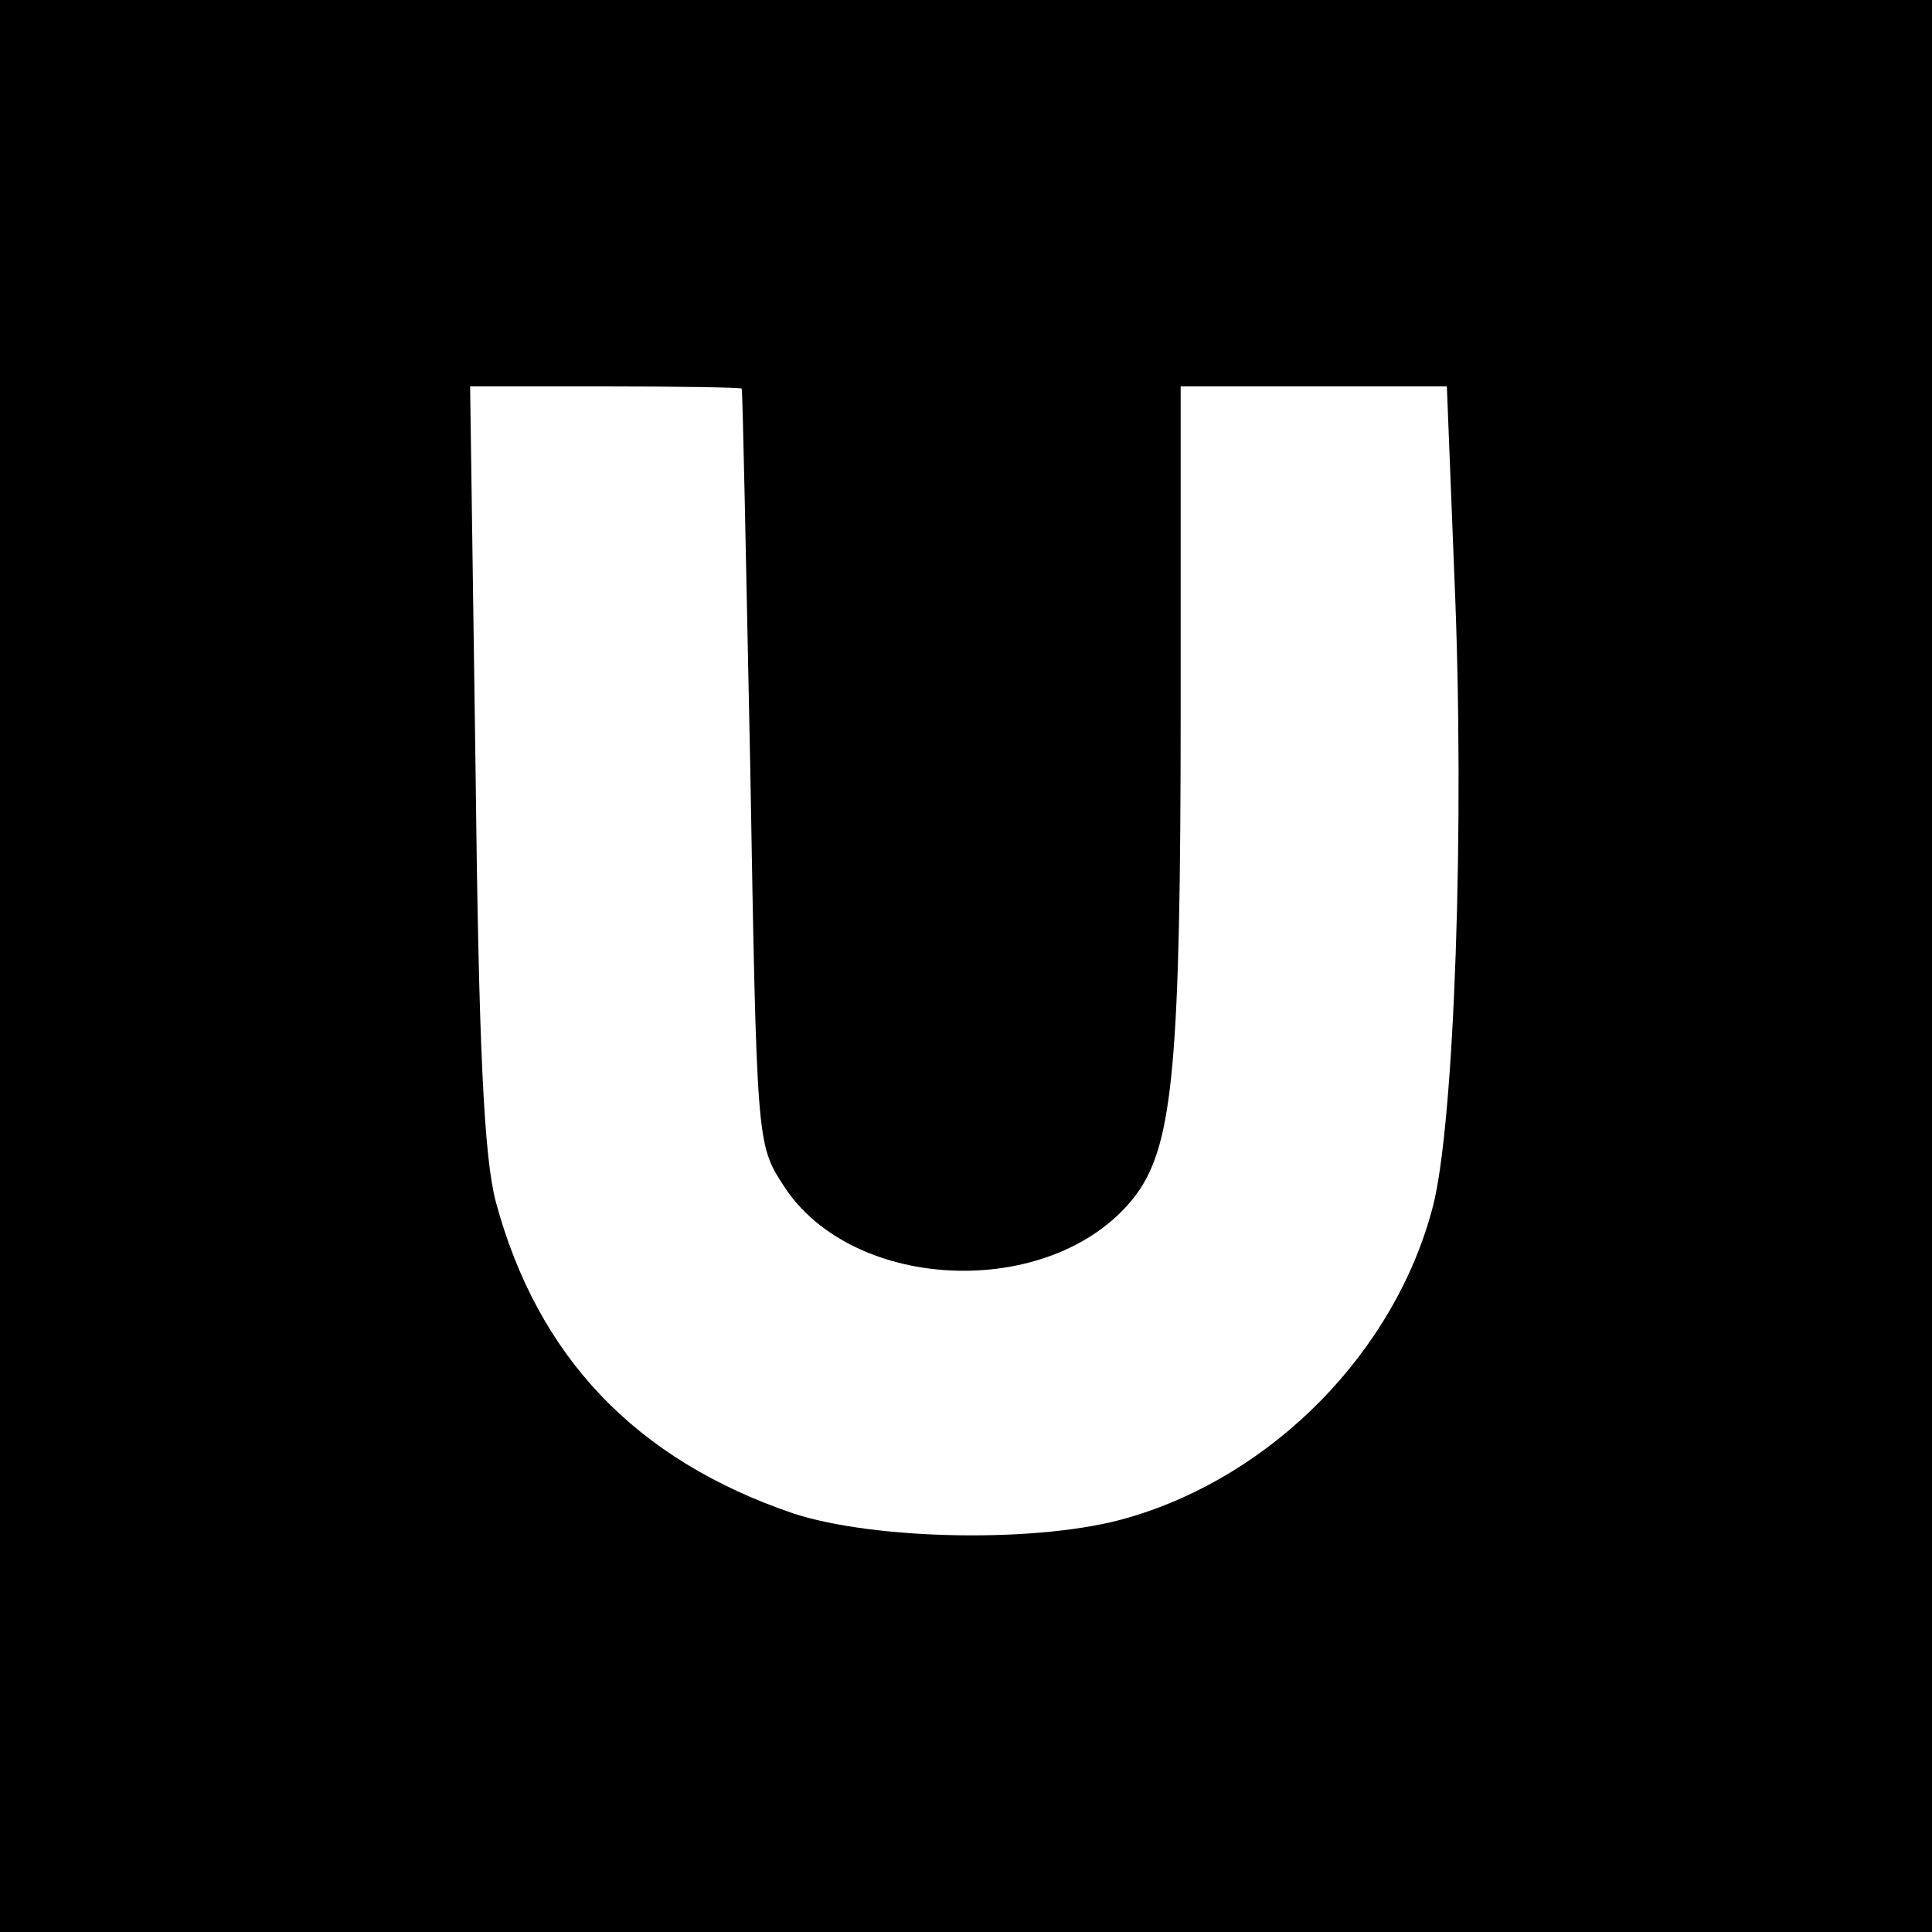 <?xml version="1.0" standalone="no"?>
<!DOCTYPE svg PUBLIC "-//W3C//DTD SVG 20010904//EN"
 "http://www.w3.org/TR/2001/REC-SVG-20010904/DTD/svg10.dtd">
<svg version="1.0" xmlns="http://www.w3.org/2000/svg"
 width="180pt" height="180pt" viewBox="0 0 180 180"
 preserveAspectRatio="xMidYMid meet">
<g transform="translate(0,180) scale(0.1,-0.1)"
fill="#000000" stroke="none">
<path d="M0 900 l0 -900 900 0 900 0 0 900 0 900 -900 0 -900 0 0 -900z m691
538 c1 -2 4 -160 8 -353 6 -345 6 -351 30 -388 65 -104 258 -109 331 -8 33 47
40 124 40 449 l0 302 124 0 124 0 7 -177 c10 -231 0 -510 -20 -587 -35 -135
-149 -251 -284 -290 -81 -24 -236 -21 -312 4 -147 50 -238 146 -277 290 -11
42 -16 140 -19 408 l-5 352 126 0 c69 0 126 -1 127 -2z"/>
</g>
</svg>
